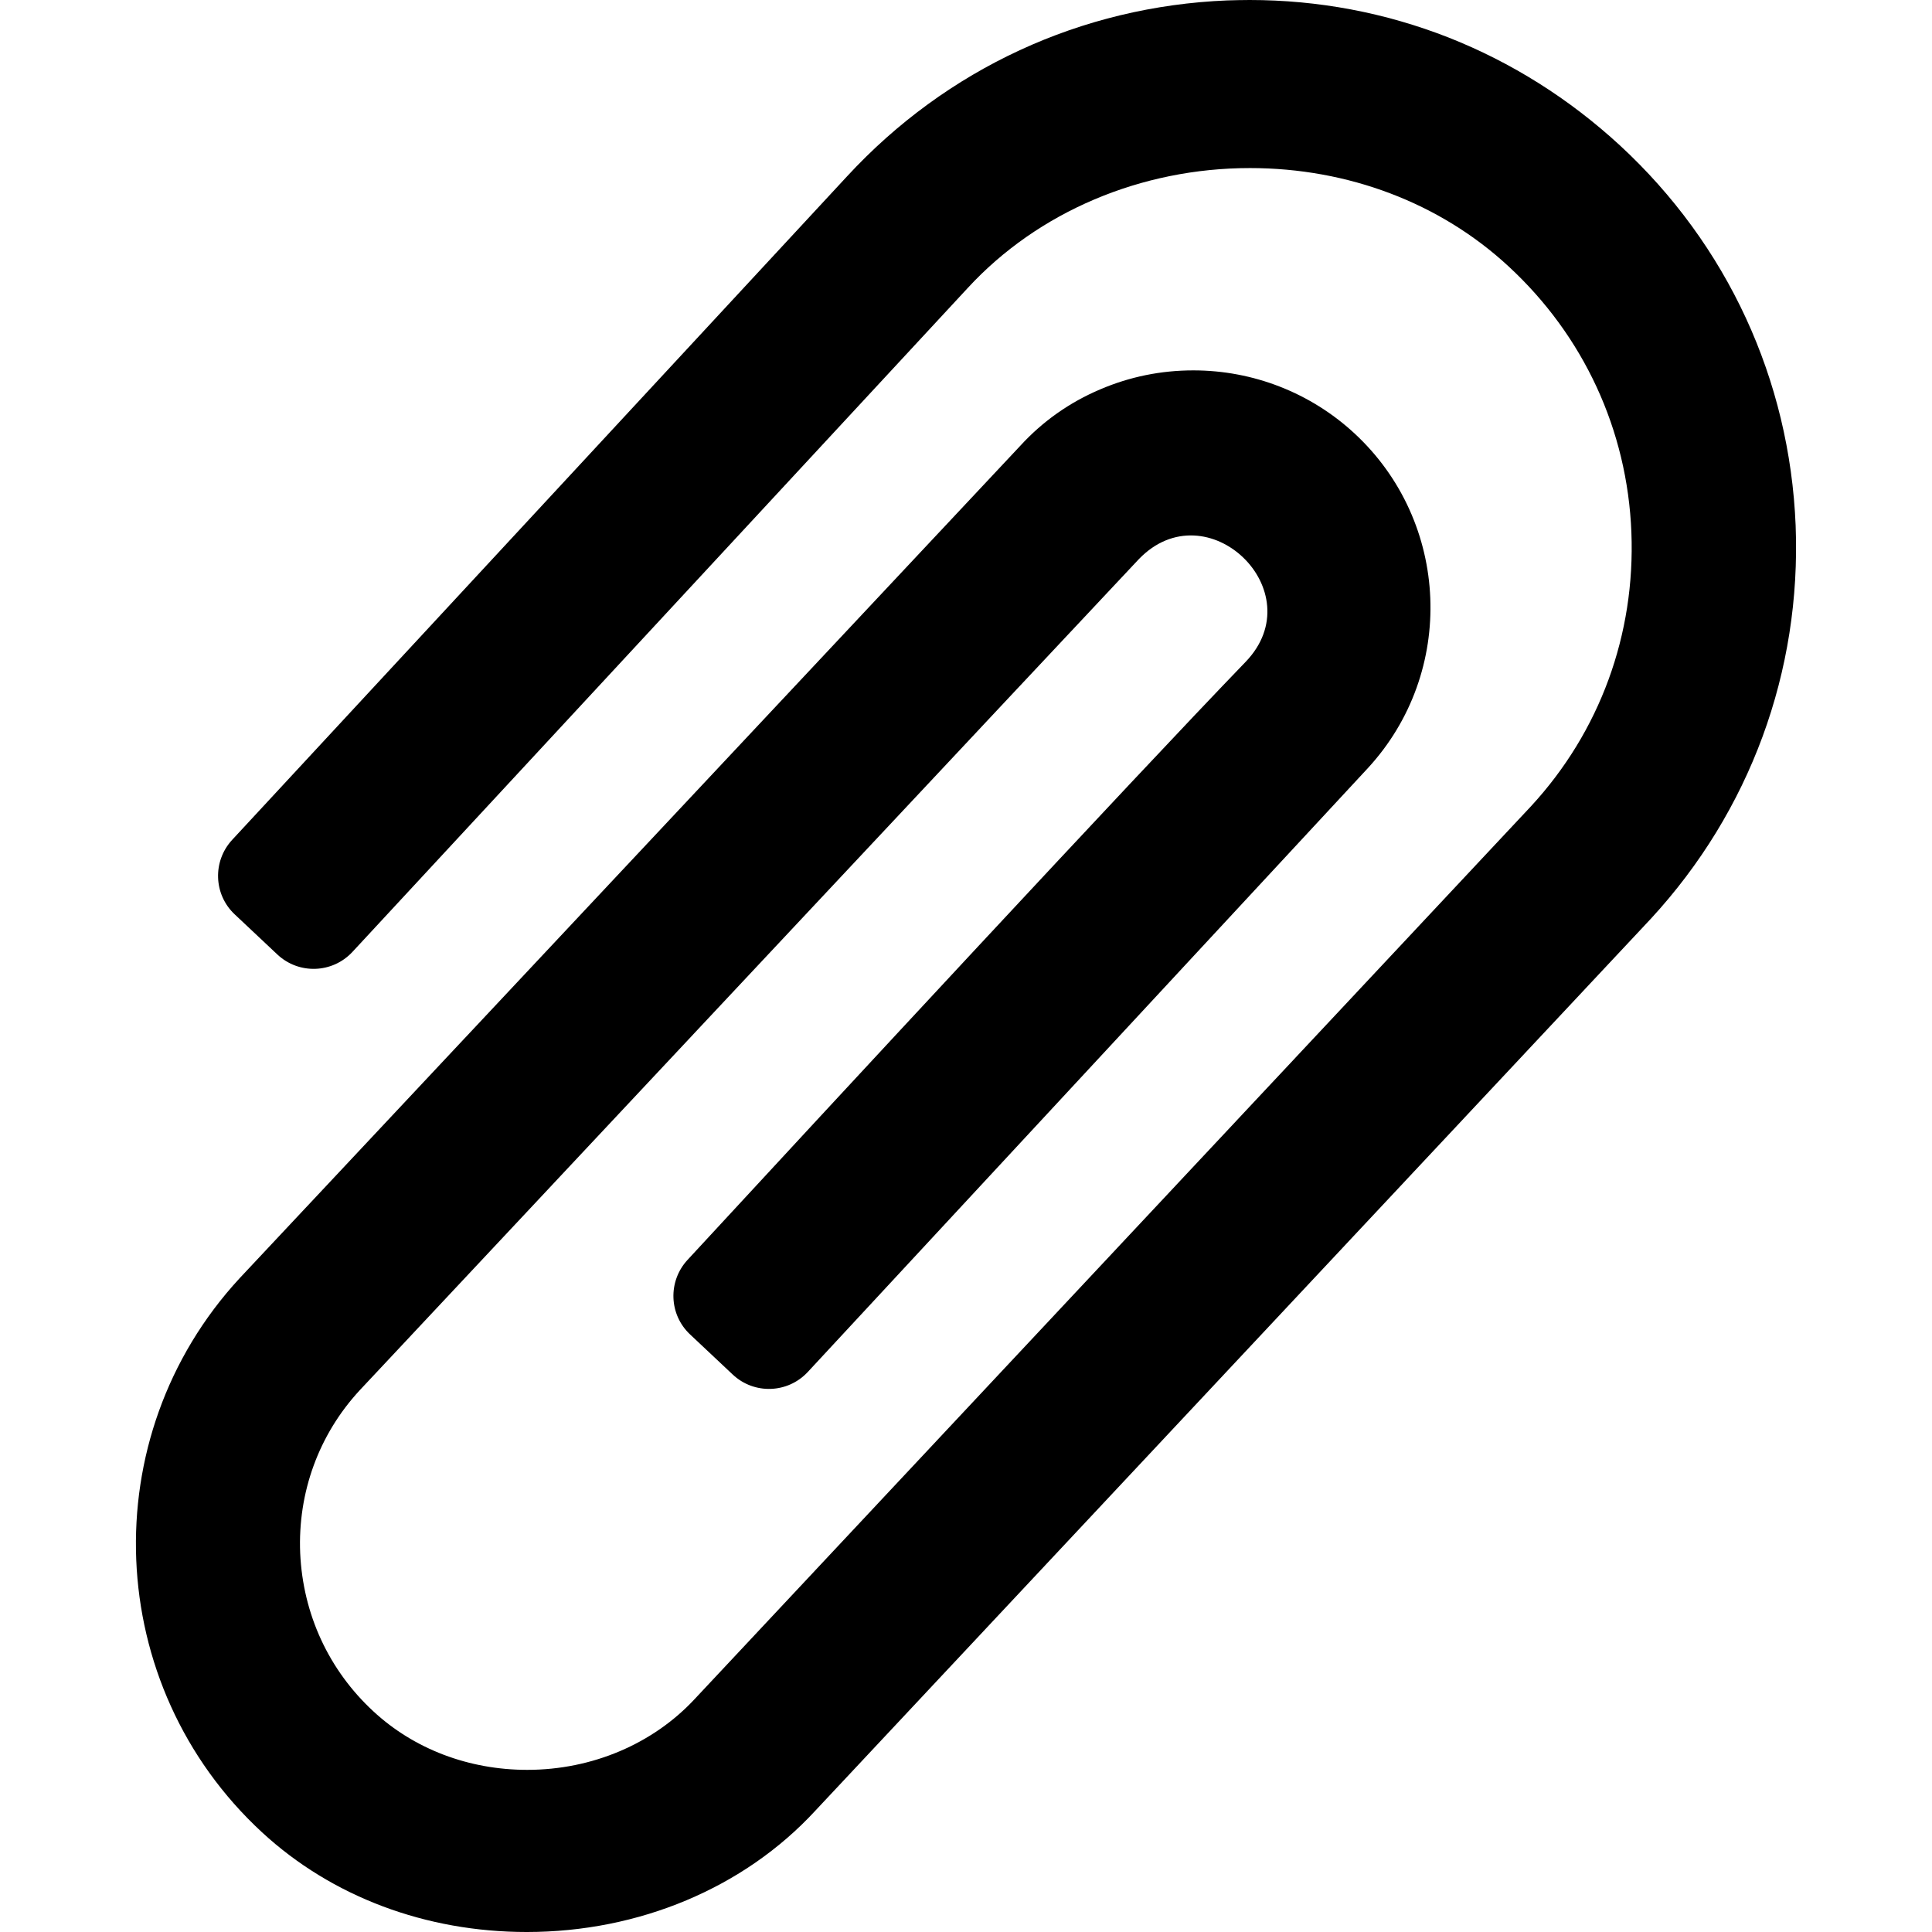<svg enable-background="new 0 0 913.9 913.9" version="1.1" viewBox="0 0 913.9 913.9" xml:space="preserve" xmlns="http://www.w3.org/2000/svg">
	<path fill="#000" d="m849.4 248.6c-2.8-69-32.3-132.9-83.1-179.8-24-22.1-51.3-39.3-81.2-51.1-29.899-11.7-61.499-17.7-93.999-17.7-3.5 0-7.1 0.1-10.6 0.2-69 2.8-132.8 32.3-179.8 83.2l-290.9 313.9c-9.3 10.101-8.8 25.801 1.2 35.2l20.2 19c10.1 9.5 26 9 35.5-1.2l291.1-314.1c33.2-36 81.9-56.7 133.5-56.7 46.4 0 89.9 16.5 122.3 46.5 35.5 32.8 56.2 77.4 58.101 125.8 1.899 48.3-14.9 94.3-47.5 129.6l-395.4 422.1c-19.8 21.4-48.7 33.7-79.4 33.7-27.6 0-53.5-9.8-72.8-27.7-21.1-19.5-33.3-46-34.6-74.8-1.2-28.7 8.8-56.1 28.1-77 0 0 368-392.7 368.6-393.2 32.199-33.4 82.699 15.2 50.5 48.6-54.7 56.7-195.2 208.4-264 282.9-9.301 10.101-8.801 25.8 1.199 35.2l20.2 19c10.101 9.5 26 9 35.5-1.2l264.9-285.6c41.899-45.4 39.1-116.5-6.4-158.5-20.7-19.1-47.8-29.7-76.1-29.7-15.3 0-30.101 3-44.101 9-14.399 6.1-27.199 15.1-37.8 26.7l-369.3 393.8c-69.3 75.1-64.5 192.6 10.6 262 33 30.5 77.5 47.2 125.3 47.2 53.1 0 102.8-20.9 136.4-57.3l395.4-422.1c46.8-50.799 71.1-116.8 68.399-185.9z"/>
</svg>